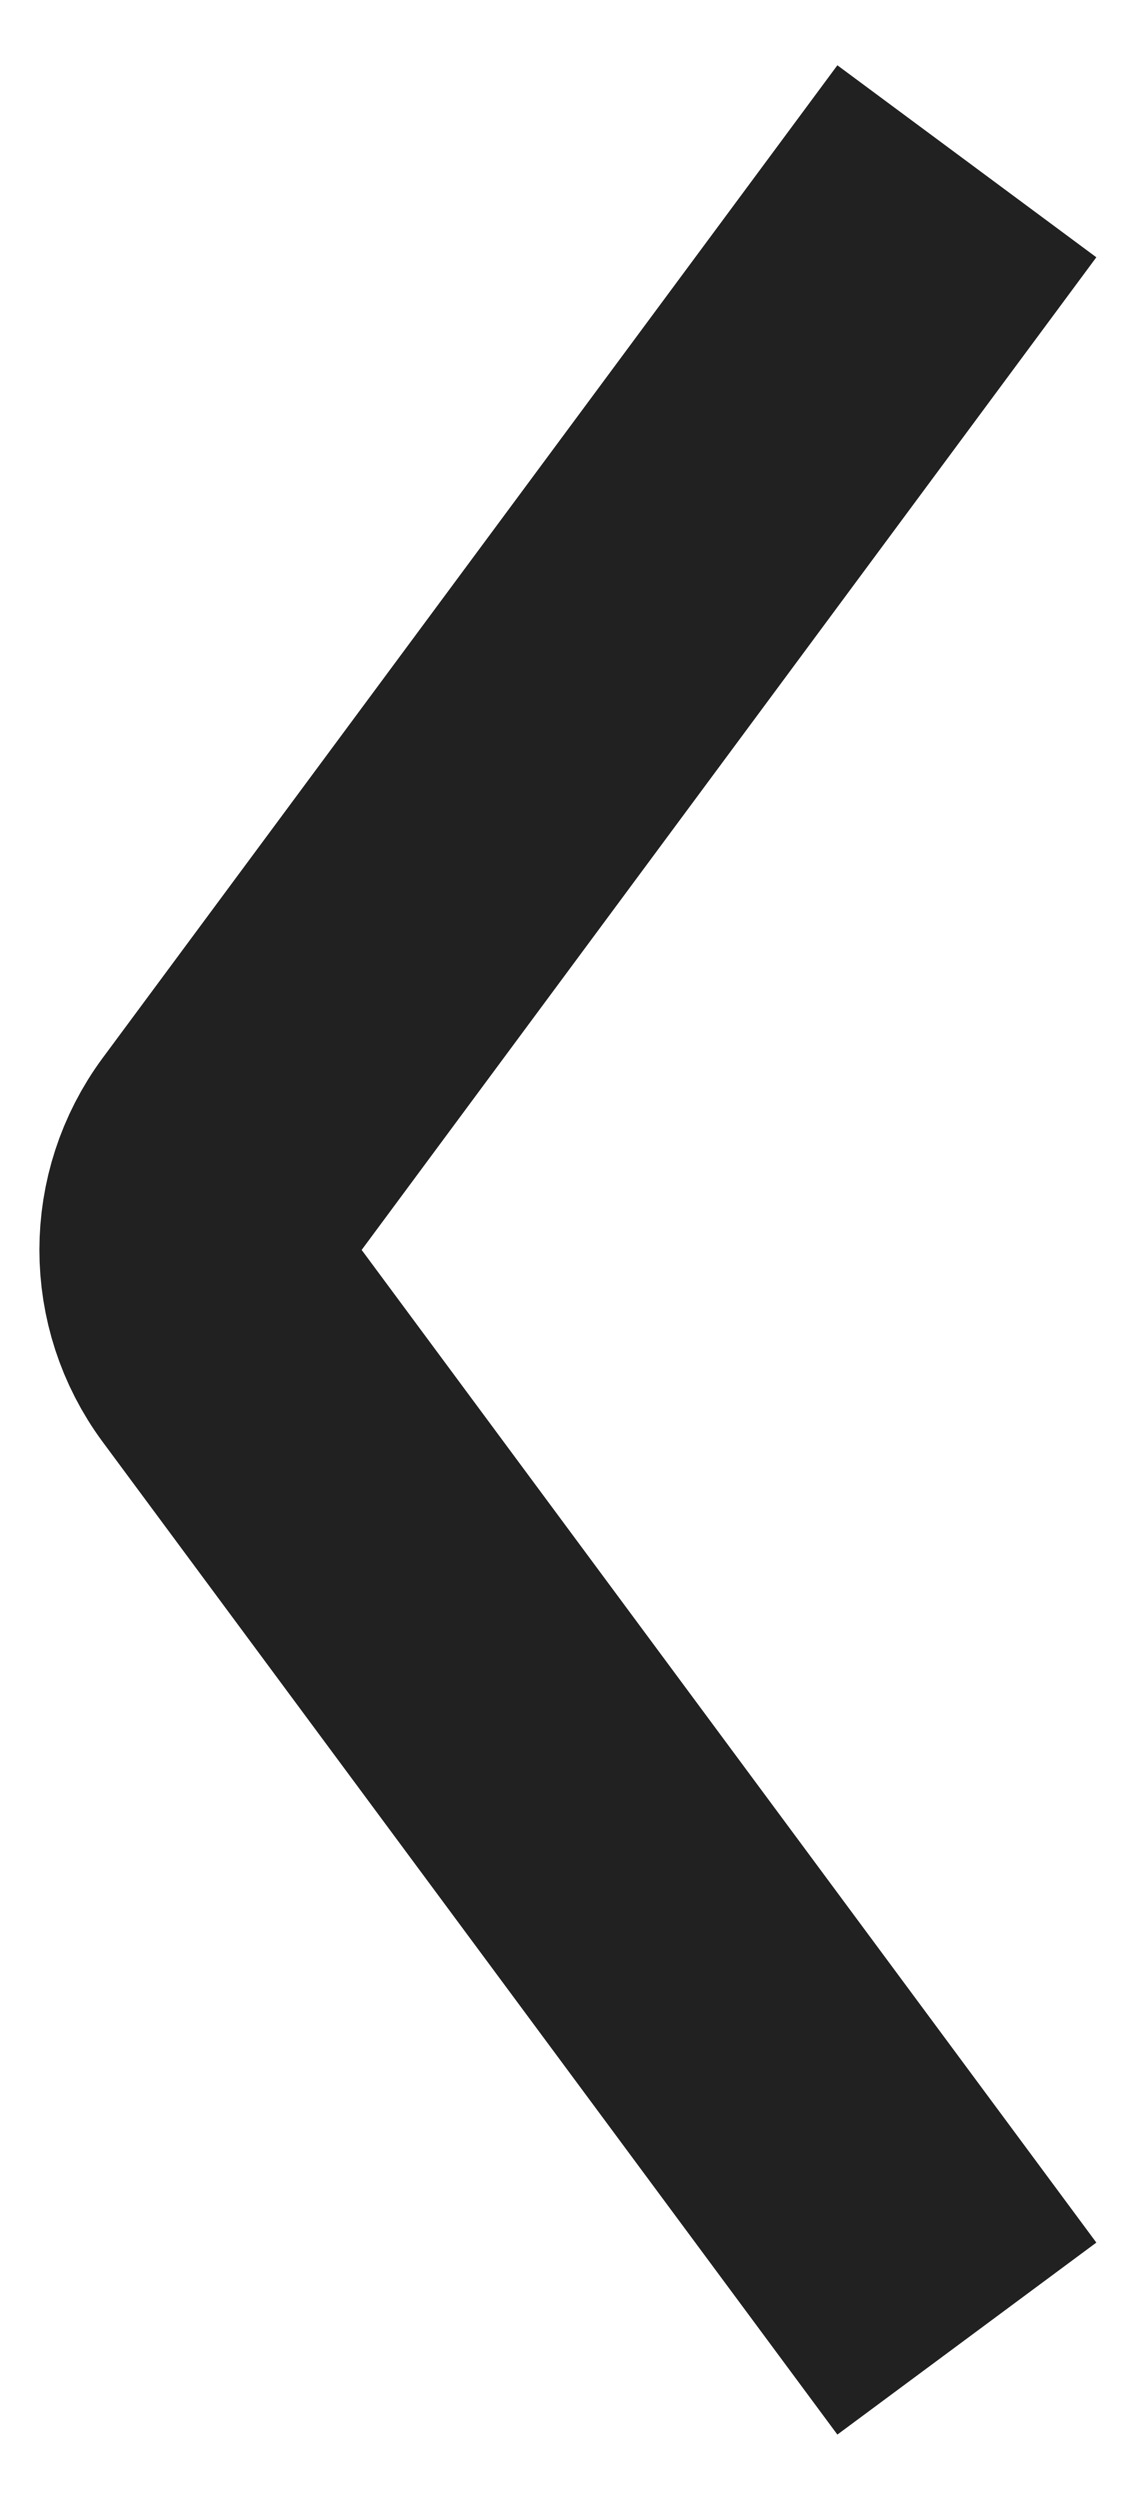 <?xml version="1.0" encoding="UTF-8"?> <svg xmlns="http://www.w3.org/2000/svg" width="14" height="31" viewBox="0 0 14 31" fill="none"><path d="M12 29L2.882 16.691C2.358 15.983 2.358 15.017 2.882 14.309L12 2" stroke="#212121" stroke-width="4"></path></svg> 